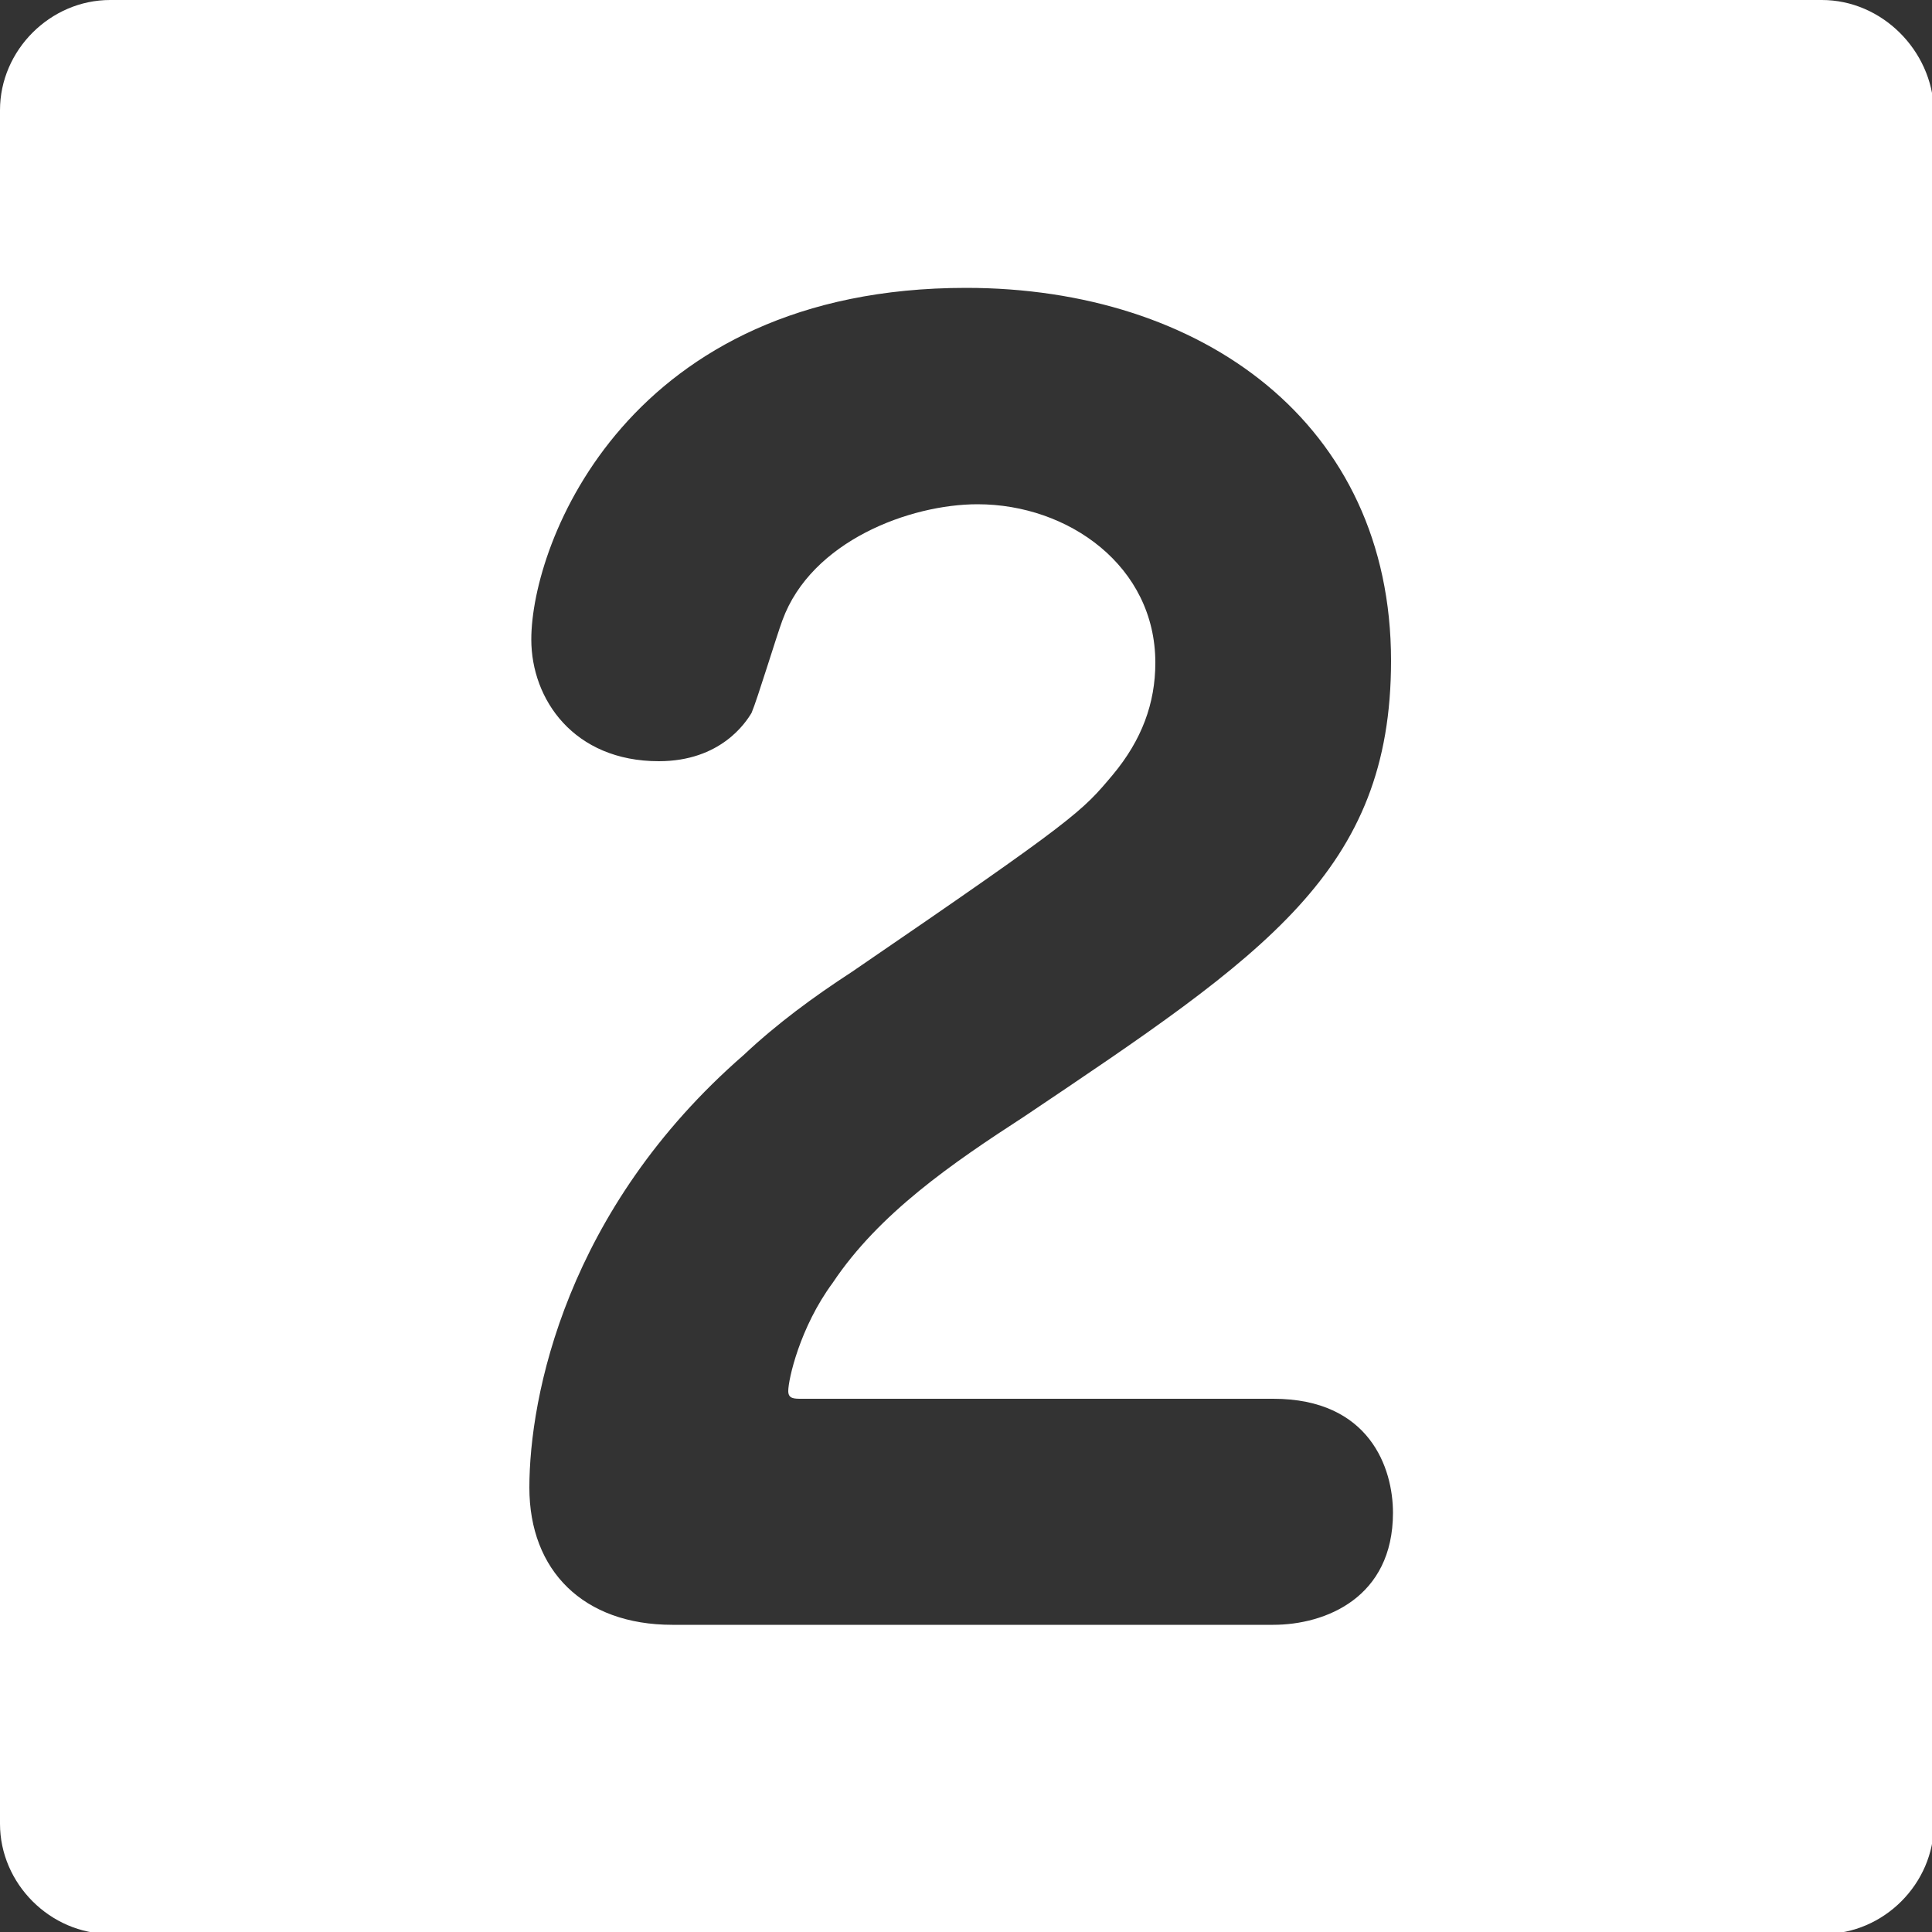 <svg version="1.0" xmlns="http://www.w3.org/2000/svg" viewBox="0 0 100 100"><rect x="0" y="0" width="100" height="100" fill="#333333" stroke="none"/><path fill="#FFF" d="M94.3 0H5.7C2.6 0 0 2.6 0 5.7v88.7c0 3.1 2.6 5.7 5.7 5.7h88.7c3.1 0 5.7-2.6 5.7-5.7V5.7C100 2.6 97.4 0 94.3 0zM65.9 84.1H34.8c-4.6 0-7.4-2.8-7.4-7.1 0-4.7 1.9-14.4 11.1-22.4 1.7-1.6 3.6-3 5.6-4.3 11.7-8 11.9-8.3 13.5-10.2 1.5-1.8 2.2-3.7 2.2-5.8 0-5-4.5-8.2-9.2-8.2-3.5 0-8.6 1.9-10.1 6-.3.8-1.3 4.1-1.6 4.8-.3.5-1.6 2.5-4.8 2.5-4.4 0-6.6-3.2-6.6-6.3 0-5 5-18.2 22.5-18.2 12.2 0 22 7 22 19.3 0 10.9-6.5 15.2-19 23.6-3.7 2.4-7.5 5-9.9 8.6-1.7 2.3-2.3 5-2.3 5.6 0 .4.3.4.7.4h24.4c5 0 6.2 3.6 6.2 5.9 0 4.4-3.5 5.8-6.2 5.8z"/></svg>